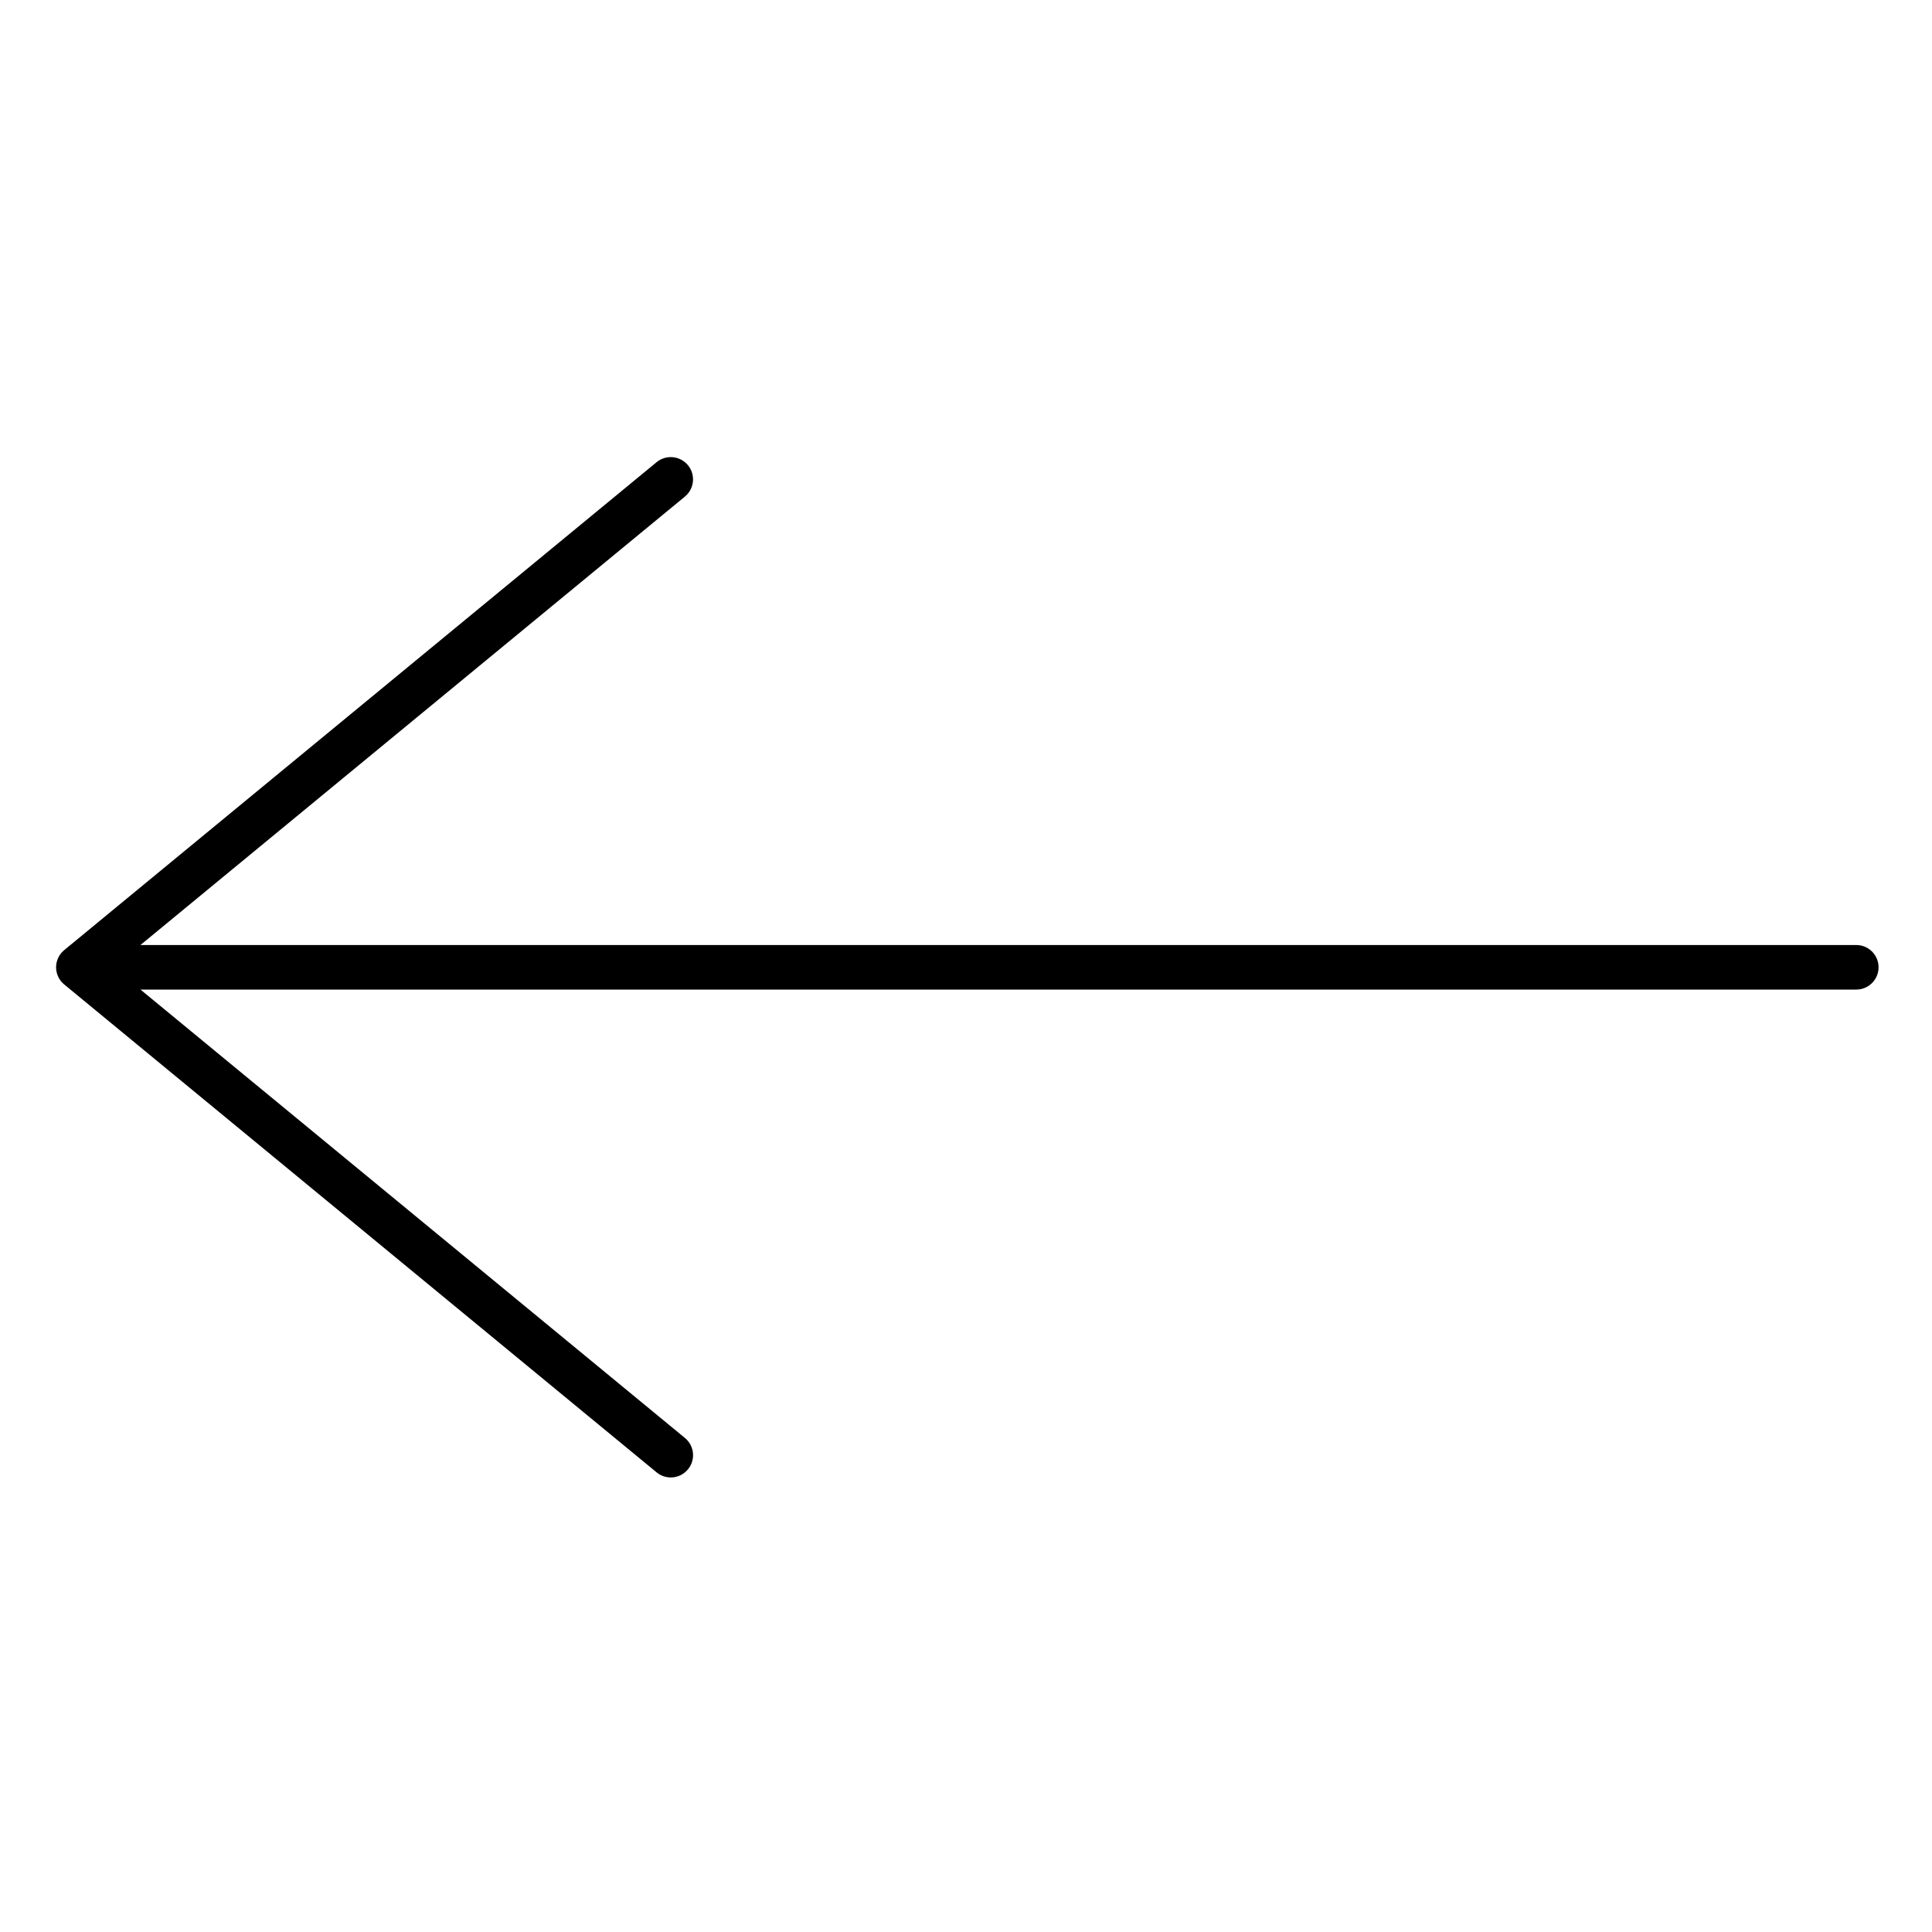 <?xml version="1.0" encoding="UTF-8"?>
<!-- Uploaded to: ICON Repo, www.iconrepo.com, Generator: ICON Repo Mixer Tools -->
<svg fill="#000000" width="800px" height="800px" version="1.1" viewBox="144 144 512 512" xmlns="http://www.w3.org/2000/svg">
 <path d="m635.93 394.44h-454.71l144.29-118.84c2.516-2.074 2.879-5.793 0.805-8.312-2.074-2.516-5.793-2.875-8.312-0.805l-156.98 129.3c-0.16 0.133-0.309 0.27-0.453 0.418-0.047 0.051-0.094 0.102-0.141 0.152-0.09 0.102-0.184 0.203-0.27 0.309-0.047 0.059-0.094 0.121-0.141 0.184-0.078 0.105-0.152 0.211-0.223 0.32-0.039 0.062-0.078 0.125-0.117 0.191-0.07 0.117-0.133 0.234-0.191 0.355-0.031 0.062-0.062 0.121-0.09 0.188-0.059 0.129-0.113 0.266-0.164 0.398-0.023 0.059-0.043 0.117-0.062 0.176-0.047 0.145-0.086 0.289-0.125 0.438-0.016 0.055-0.031 0.109-0.043 0.164-0.035 0.156-0.059 0.316-0.082 0.477-0.008 0.051-0.02 0.098-0.023 0.148-0.023 0.207-0.035 0.422-0.035 0.637s0.012 0.426 0.035 0.637c0.004 0.051 0.016 0.098 0.023 0.145 0.023 0.164 0.047 0.324 0.082 0.48 0.012 0.055 0.027 0.105 0.043 0.16 0.039 0.148 0.078 0.297 0.125 0.441 0.02 0.059 0.043 0.113 0.062 0.172 0.051 0.137 0.105 0.273 0.164 0.402 0.027 0.062 0.059 0.121 0.086 0.184 0.062 0.121 0.125 0.242 0.195 0.359 0.039 0.062 0.074 0.125 0.113 0.188 0.07 0.109 0.148 0.219 0.227 0.324 0.047 0.062 0.09 0.121 0.137 0.184 0.086 0.105 0.176 0.211 0.27 0.309 0.047 0.051 0.09 0.102 0.141 0.152 0.145 0.145 0.293 0.285 0.453 0.418l156.99 129.3c1.102 0.906 2.43 1.348 3.75 1.348 1.703 0 3.394-0.734 4.562-2.152 2.074-2.516 1.715-6.238-0.805-8.312l-144.29-118.83h454.71c3.262 0 5.902-2.644 5.902-5.902 0-3.262-2.644-5.906-5.902-5.906z"/>
</svg>